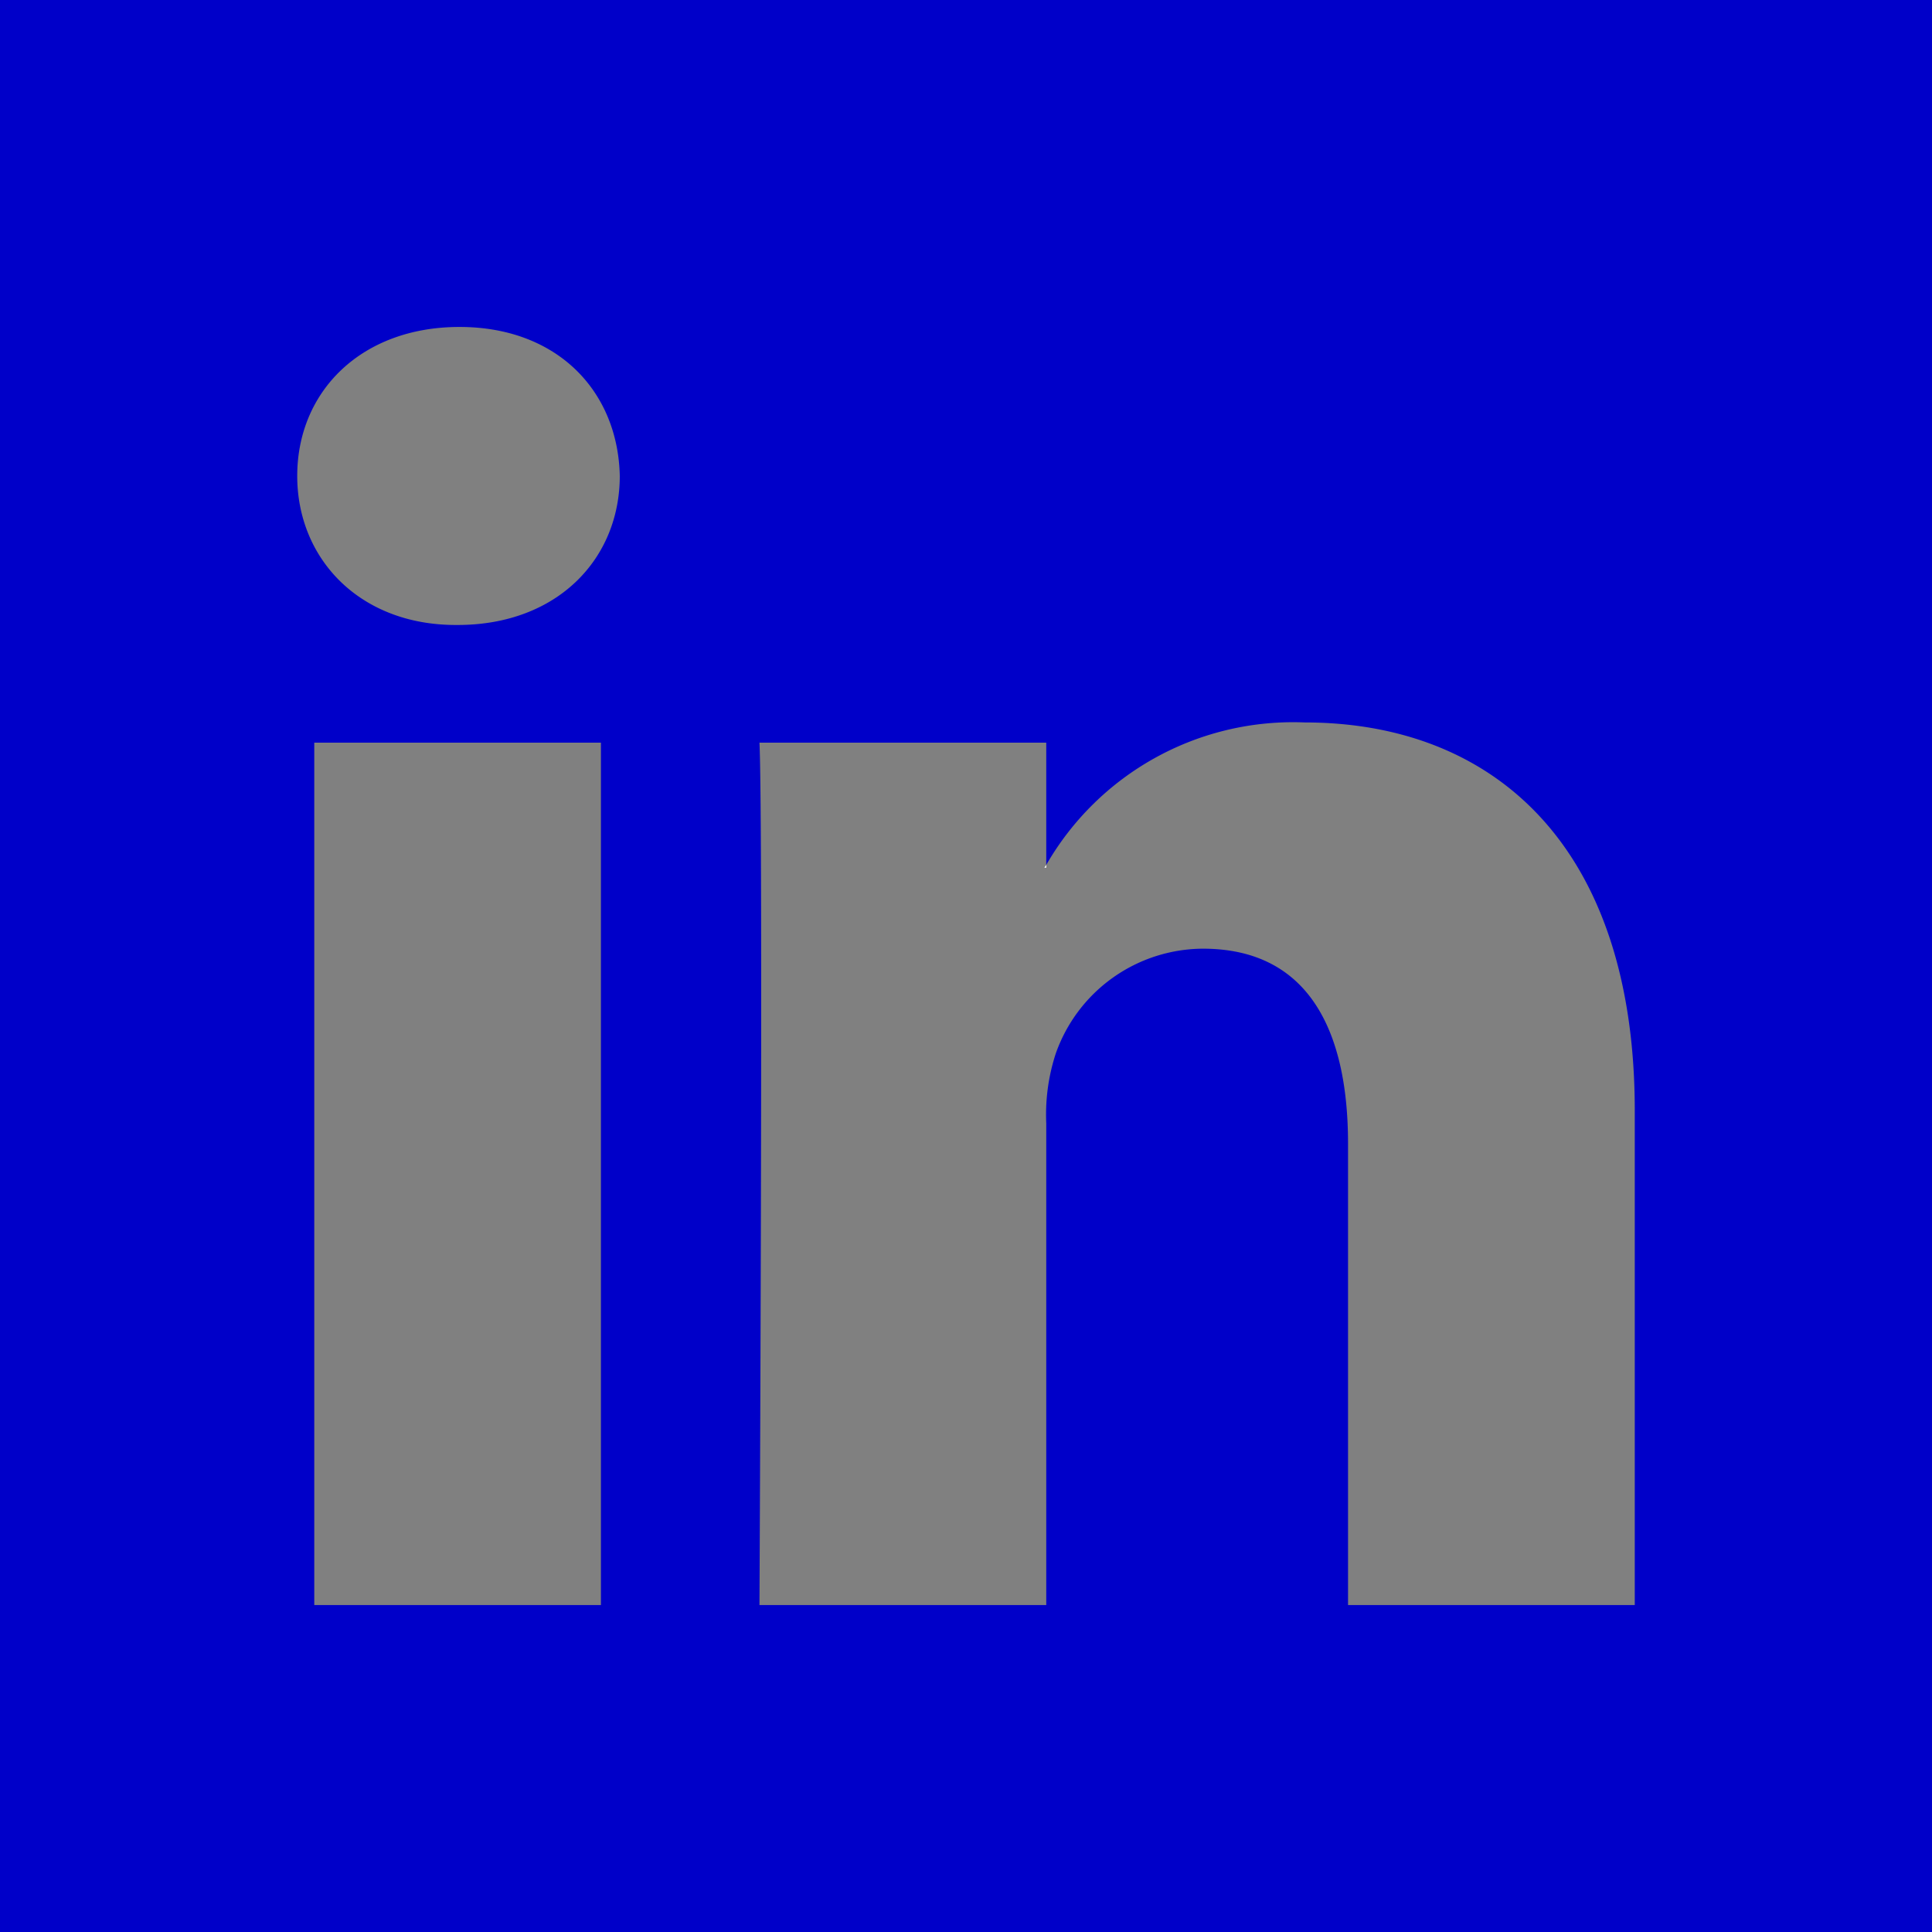 <?xml version="1.0" encoding="utf-8"?>
<svg id="linkedin" xmlns="http://www.w3.org/2000/svg" width="78" height="78" viewBox="0 0 78 78">
  <rect x="0" y="0" width="78" height="78" fill="#808080" stroke="none"/>
  <path id="Pfad_12" data-name="Pfad 12" d="M246.034,203.8v-.114c-.023.038-.056.076-.076.114Z" transform="translate(-203.794 -168.768)" fill="#fff" fill-rule="evenodd"/>
  <path id="Pfad_13" data-name="Pfad 13" d="M0,0V78H78V0ZM24.261,64.8H12.688V29.984H24.261ZM18.475,25.232H18.4c-3.882,0-6.4-2.674-6.4-6.017C12,15.8,14.59,13.2,18.55,13.2s6.4,2.6,6.472,6.015C25.022,22.557,22.512,25.232,18.475,25.232ZM66,64.8H54.424V46.173c0-4.678-1.672-7.872-5.862-7.872a6.33,6.33,0,0,0-5.938,4.233,7.931,7.931,0,0,0-.384,2.822V64.8H30.662s.155-31.55,0-34.816H42.24v4.934a11.5,11.5,0,0,1,10.432-5.751C60.29,29.167,66,34.142,66,44.835Z" fill="#0000c9" fill-rule="evenodd"/>
</svg>
